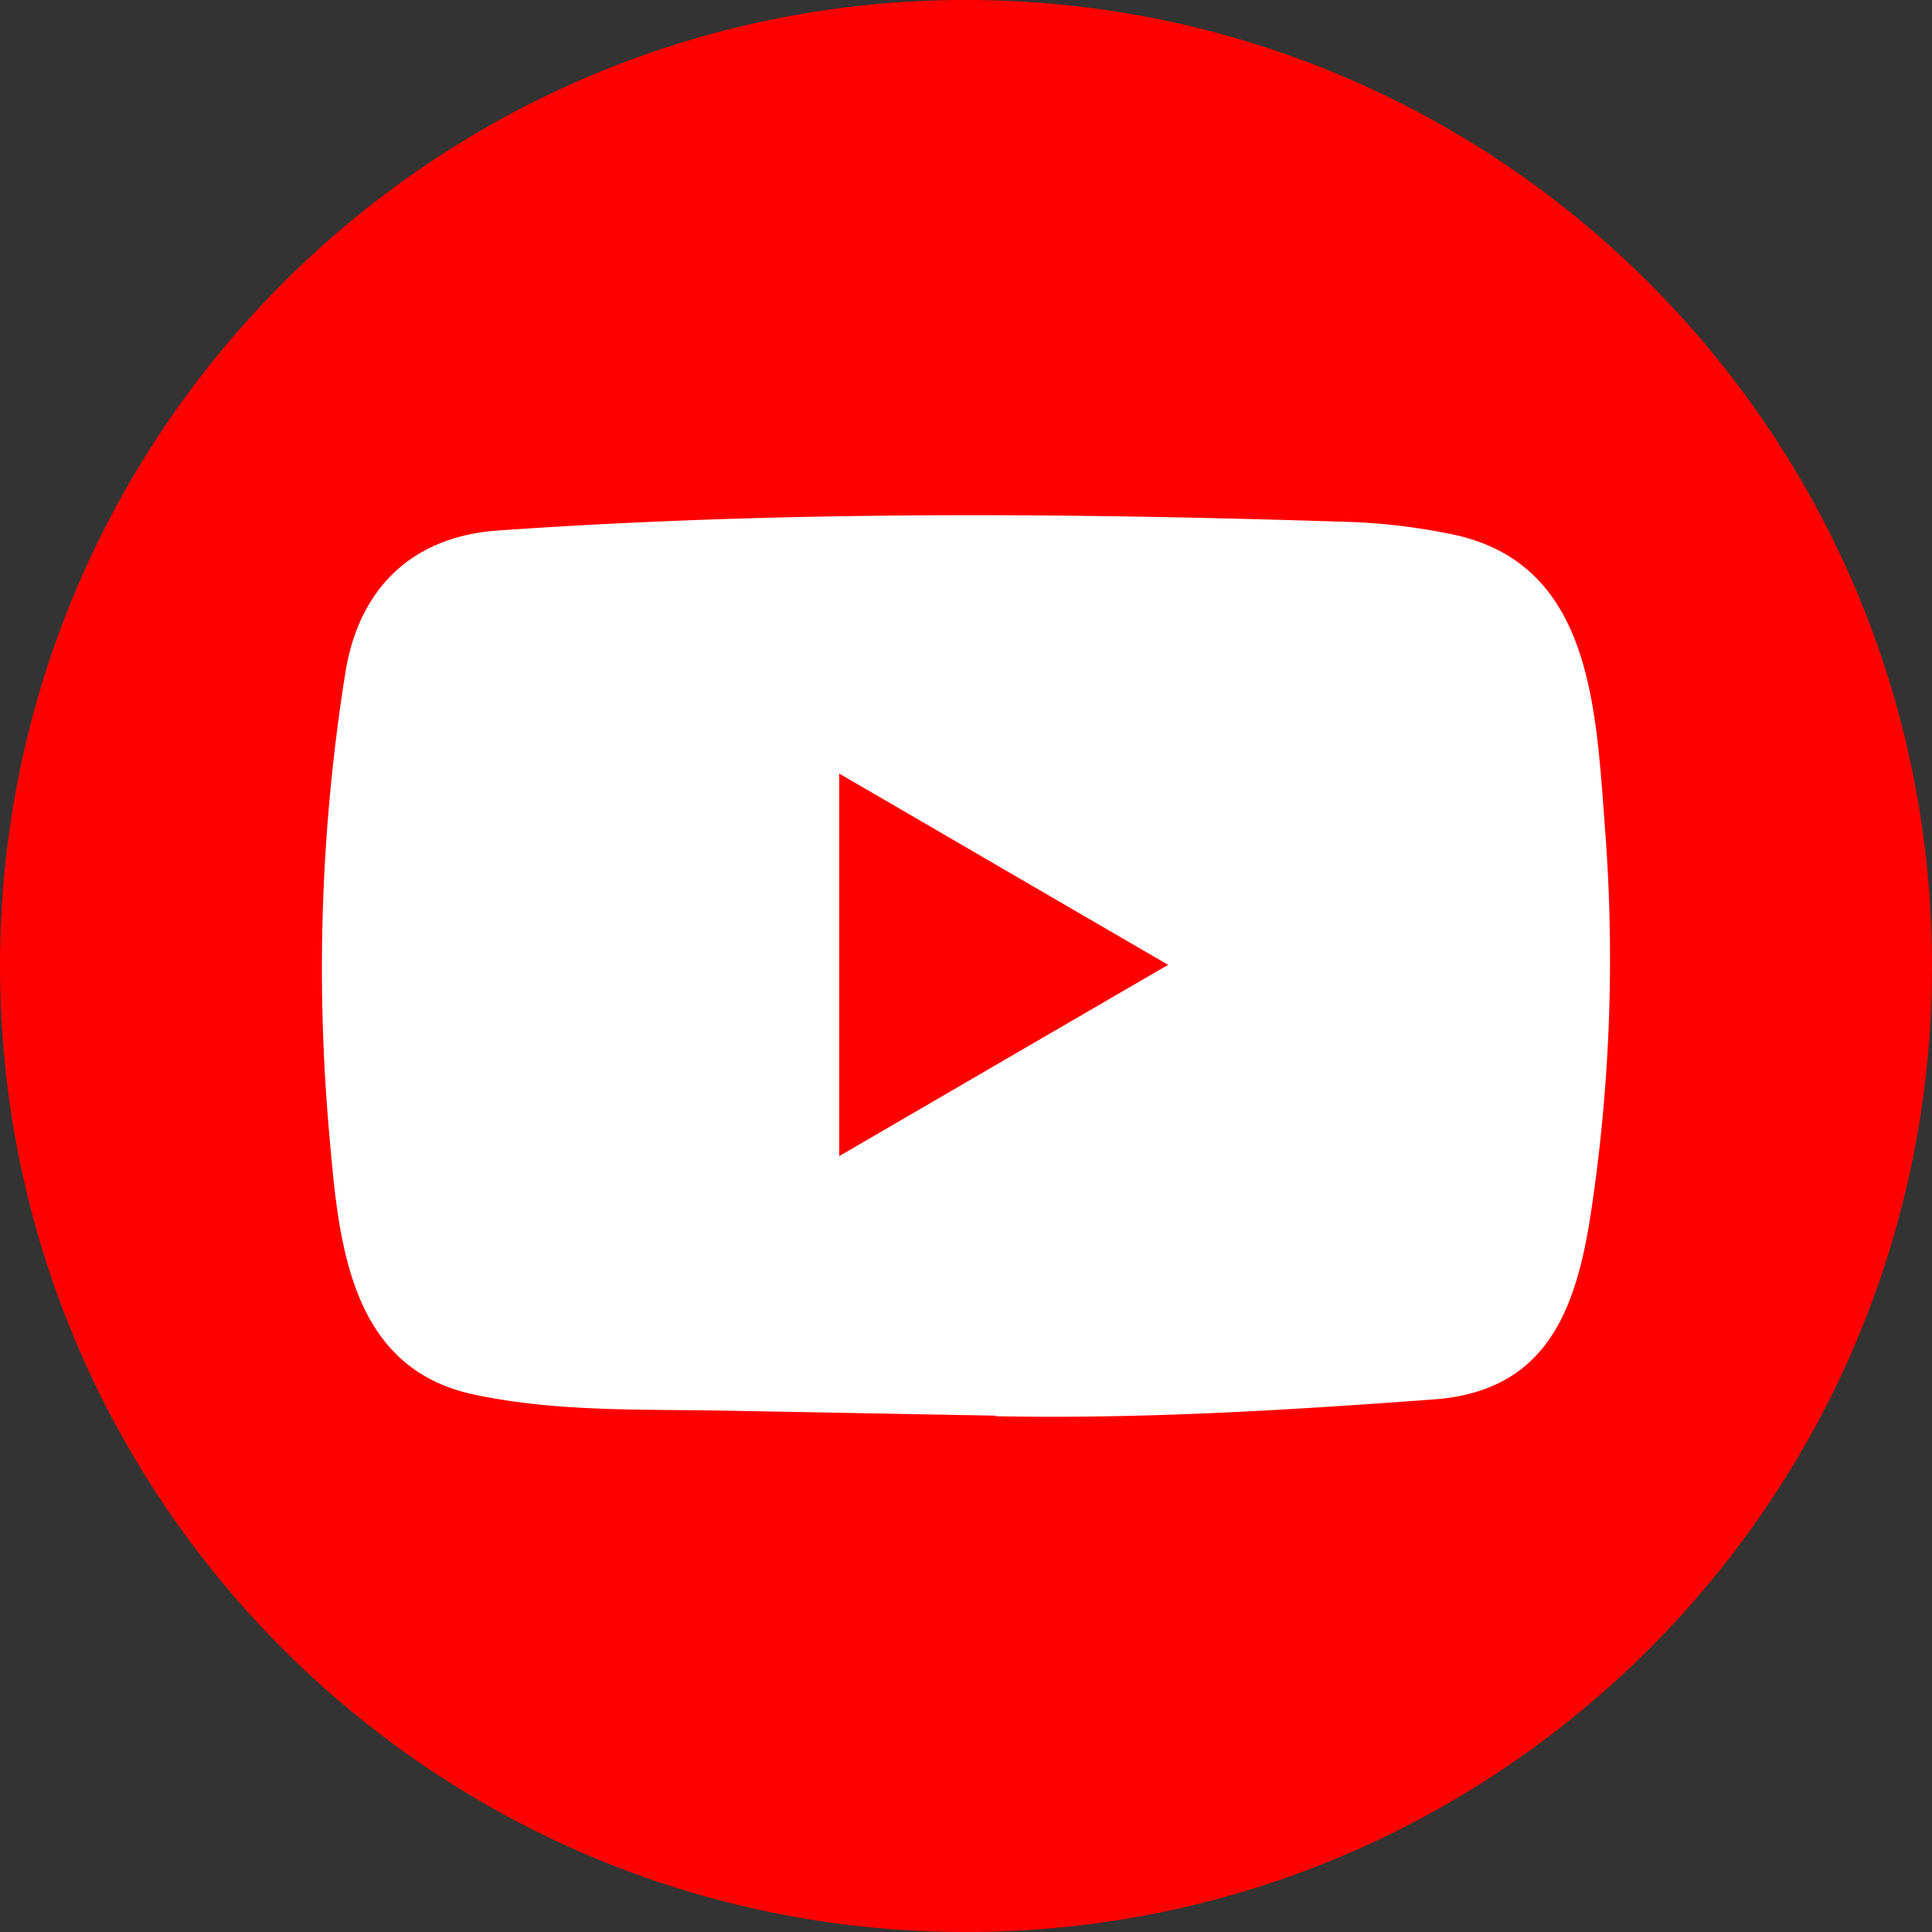 <svg width="30" height="30" viewBox="0 0 30 30" fill="none" xmlns="http://www.w3.org/2000/svg"><rect x="0" y="0" width="30" height="30" fill="#333333" stroke="none"/><path d="M15 30c8.284 0 15-6.716 15-15 0-8.284-6.716-15-15-15C6.716 0 0 6.716 0 15c0 8.284 6.716 15 15 15z" fill="red"/><path d="M15.443 21.982l-4.103-.076c-1.329-.027-2.66.026-3.963-.248-1.981-.41-2.122-2.418-2.269-4.103a29.12 29.12 0 0 1 .258-7.128c.216-1.318 1.064-2.104 2.377-2.19 4.43-.31 8.888-.274 13.308-.129a9.49 9.49 0 0 1 1.397.169c2.272.403 2.328 2.679 2.475 4.595a26.363 26.363 0 0 1-.196 5.803c-.225 1.592-.656 2.927-2.475 3.056-2.278.168-4.504.304-6.79.26 0-.01-.012-.01-.019-.01zm-2.412-4.03c1.717-.998 3.401-1.979 5.108-2.97-1.72-.998-3.401-1.979-5.108-2.97v5.94z" fill="#fff"/></svg>